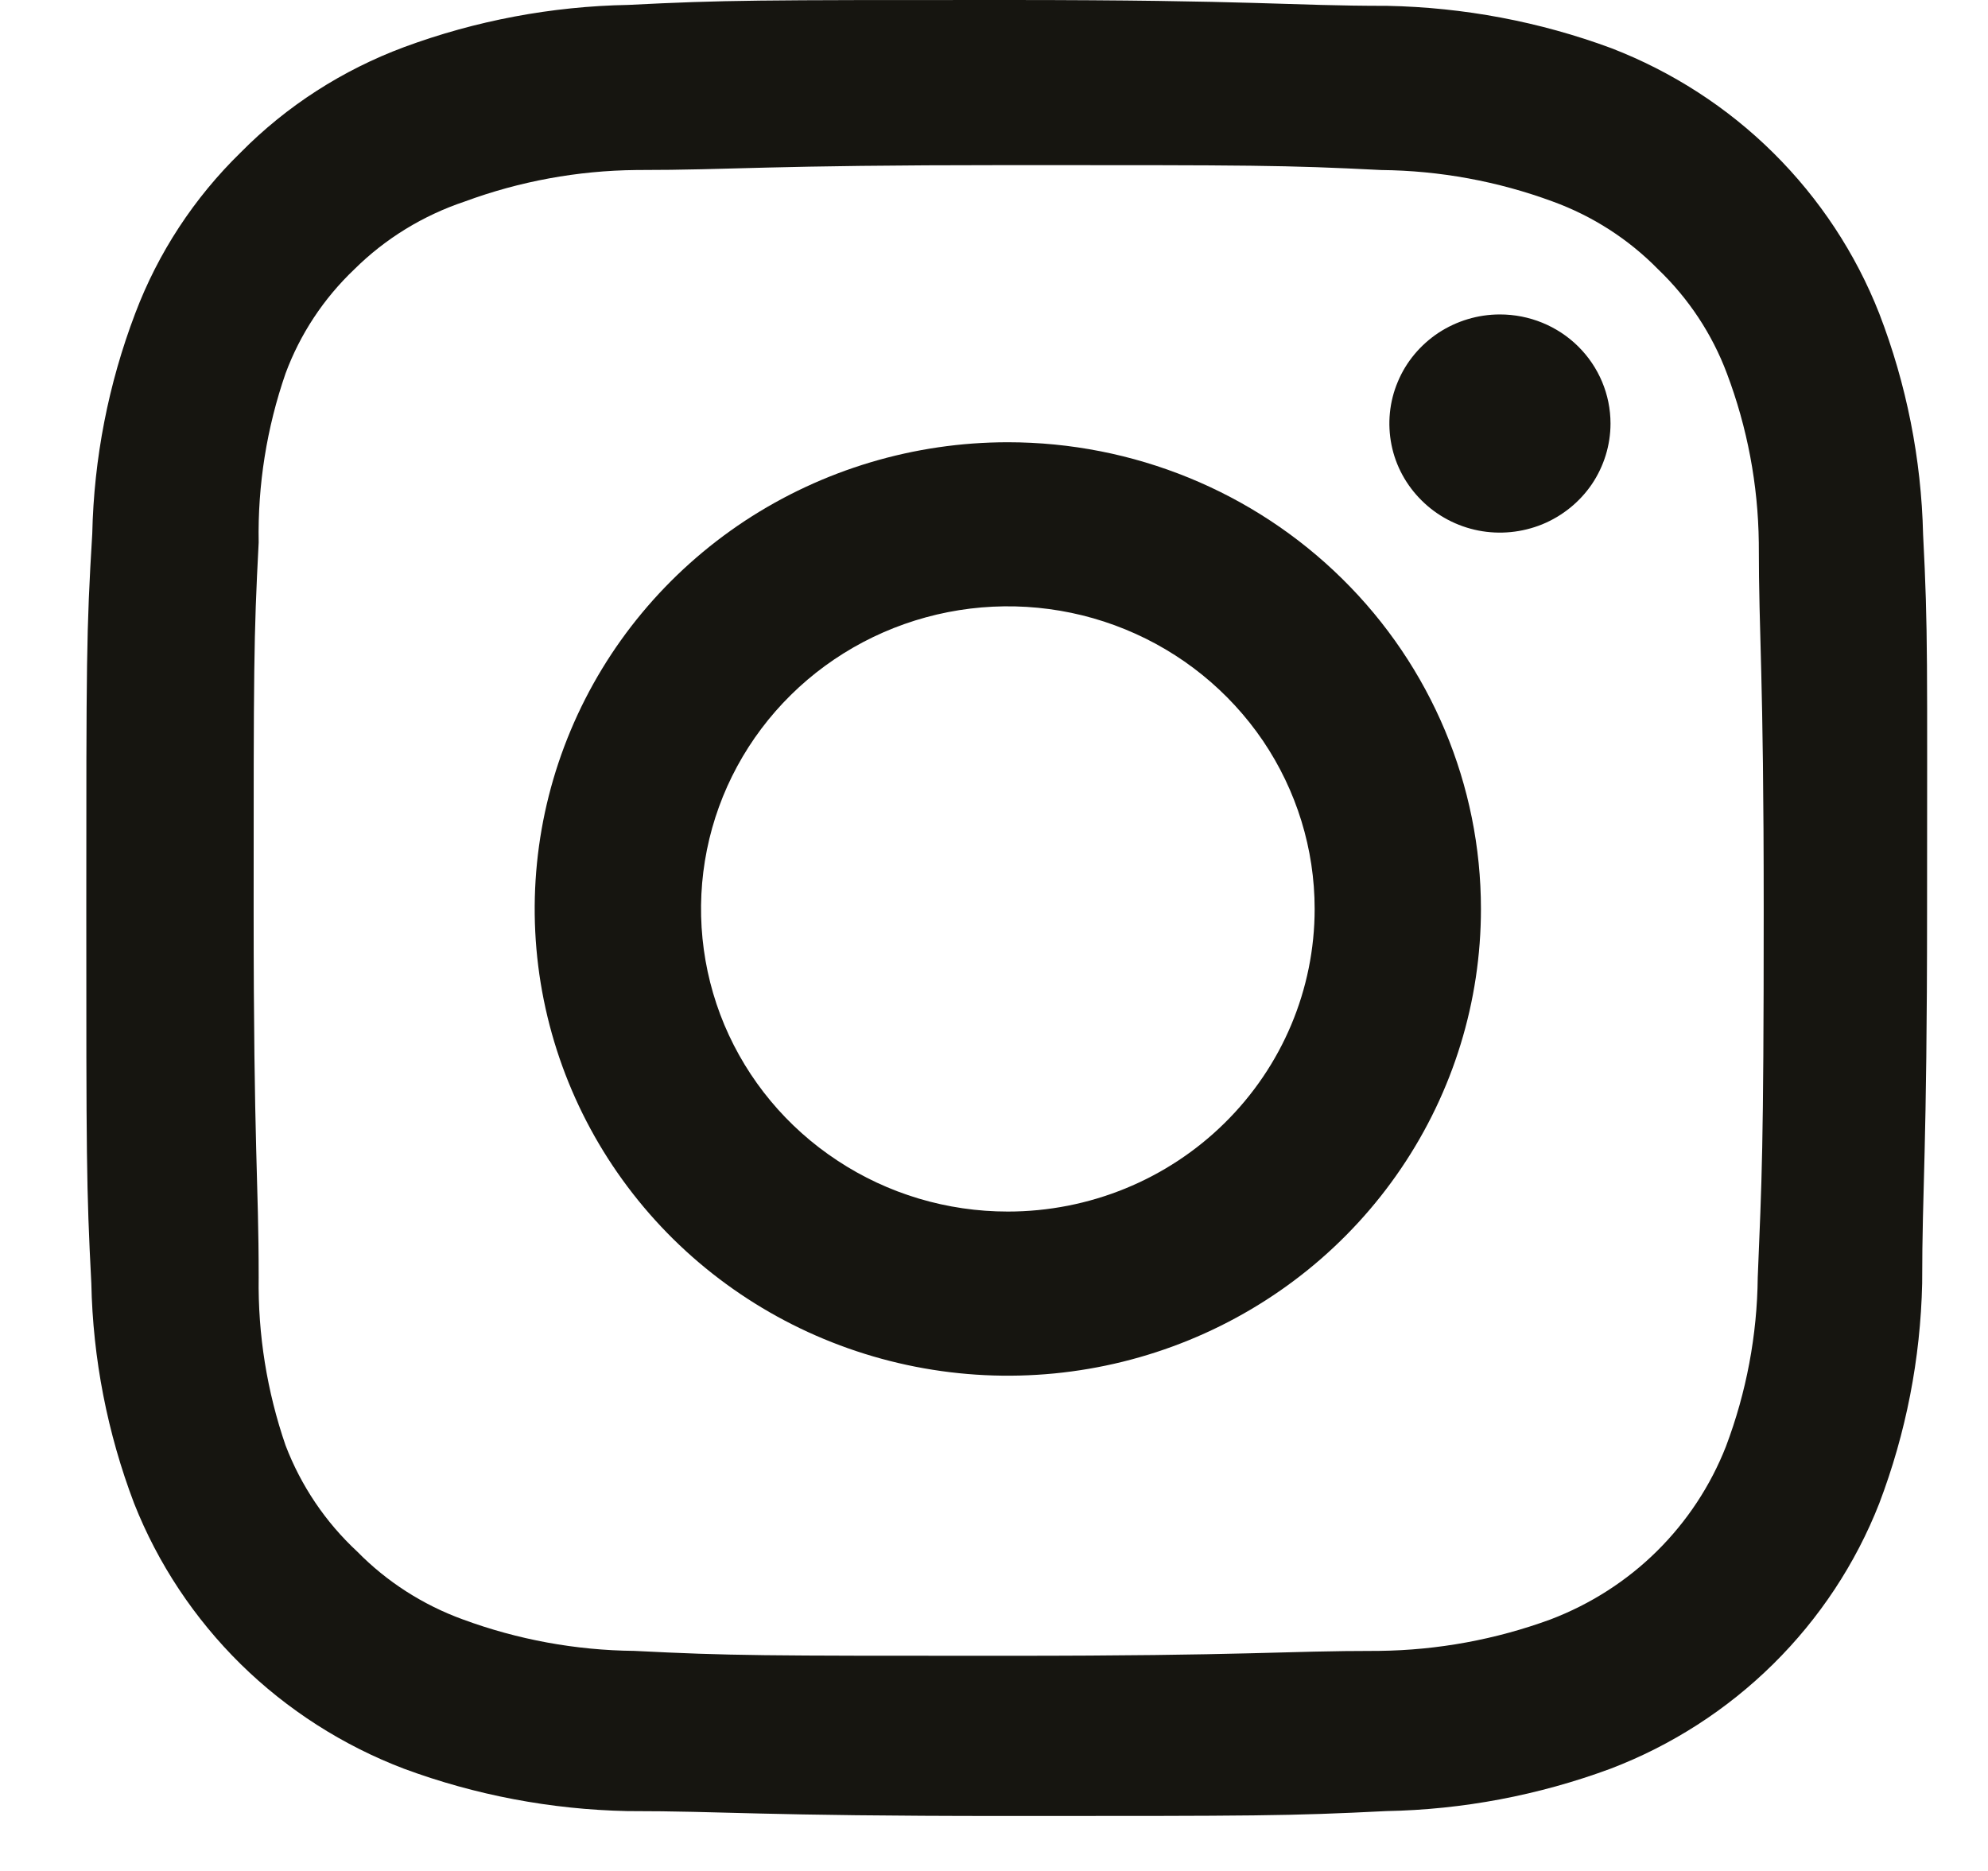 <svg width="17" height="16" viewBox="0 0 17 16" fill="none" xmlns="http://www.w3.org/2000/svg">
<path d="M16.445 4.571C16.43 3.925 16.303 3.285 16.07 2.681C15.868 2.167 15.56 1.7 15.166 1.309C14.772 0.918 14.299 0.613 13.779 0.412C13.166 0.185 12.518 0.063 11.863 0.05C11.011 0.05 10.755 0 8.609 0C6.462 0 6.207 0 5.372 0.042C4.717 0.054 4.069 0.176 3.455 0.403C2.929 0.599 2.452 0.905 2.059 1.303C1.66 1.692 1.352 2.162 1.156 2.681C0.927 3.283 0.803 3.92 0.789 4.563C0.738 5.395 0.738 5.664 0.738 7.773C0.738 9.882 0.738 10.151 0.781 10.975C0.794 11.618 0.918 12.255 1.147 12.857C1.351 13.373 1.662 13.841 2.059 14.232C2.456 14.622 2.932 14.927 3.455 15.126C4.066 15.352 4.711 15.474 5.363 15.488C6.215 15.488 6.471 15.53 8.609 15.53C10.747 15.53 11.019 15.53 11.854 15.488C12.509 15.476 13.157 15.353 13.771 15.126C14.293 14.927 14.767 14.622 15.163 14.231C15.559 13.84 15.868 13.372 16.07 12.857C16.299 12.255 16.423 11.618 16.437 10.975C16.437 10.135 16.479 9.882 16.479 7.773C16.479 5.664 16.488 5.395 16.445 4.571ZM15.031 10.925C15.026 11.418 14.934 11.907 14.759 12.37C14.627 12.706 14.426 13.011 14.168 13.266C13.91 13.521 13.6 13.719 13.259 13.849C12.79 14.021 12.295 14.112 11.794 14.118C10.943 14.118 10.713 14.16 8.609 14.16C6.505 14.16 6.258 14.16 5.423 14.118C4.923 14.113 4.427 14.022 3.958 13.849C3.617 13.725 3.308 13.527 3.055 13.269C2.783 13.017 2.574 12.706 2.442 12.361C2.283 11.899 2.205 11.413 2.212 10.925C2.212 10.084 2.169 9.857 2.169 7.782C2.169 5.706 2.169 5.462 2.212 4.639C2.203 4.147 2.281 3.658 2.442 3.193C2.567 2.856 2.768 2.552 3.03 2.303C3.295 2.04 3.619 1.842 3.975 1.723C4.444 1.55 4.94 1.459 5.44 1.454C6.292 1.454 6.522 1.412 8.626 1.412C10.73 1.412 10.977 1.412 11.811 1.454C12.312 1.459 12.808 1.55 13.277 1.723C13.618 1.847 13.926 2.045 14.179 2.303C14.44 2.553 14.641 2.857 14.767 3.193C14.942 3.656 15.034 4.145 15.04 4.639C15.04 5.479 15.082 5.706 15.082 7.782C15.082 9.857 15.065 10.084 15.031 10.925Z" fill="#161510"/>
<path d="M8.618 3.782C7.818 3.782 7.036 4.016 6.37 4.454C5.705 4.893 5.186 5.516 4.88 6.246C4.574 6.975 4.494 7.778 4.65 8.552C4.806 9.326 5.191 10.037 5.757 10.596C6.323 11.154 7.044 11.534 7.829 11.688C8.614 11.842 9.427 11.763 10.166 11.461C10.906 11.159 11.538 10.647 11.982 9.991C12.427 9.334 12.664 8.563 12.664 7.773C12.664 6.715 12.238 5.699 11.479 4.951C10.72 4.202 9.691 3.782 8.618 3.782ZM8.618 10.361C8.099 10.361 7.592 10.21 7.161 9.925C6.729 9.641 6.393 9.237 6.194 8.764C5.996 8.291 5.944 7.77 6.045 7.268C6.146 6.766 6.396 6.305 6.763 5.943C7.13 5.581 7.598 5.335 8.106 5.235C8.615 5.135 9.143 5.186 9.622 5.382C10.102 5.578 10.511 5.91 10.8 6.335C11.088 6.761 11.242 7.261 11.242 7.773C11.242 8.46 10.965 9.118 10.473 9.603C9.981 10.089 9.314 10.361 8.618 10.361Z" fill="#161510"/>
<path d="M13.772 3.622C13.772 3.806 13.716 3.987 13.613 4.14C13.509 4.293 13.361 4.413 13.188 4.484C13.015 4.554 12.825 4.573 12.642 4.537C12.459 4.501 12.29 4.412 12.158 4.281C12.026 4.151 11.935 3.985 11.899 3.804C11.863 3.623 11.881 3.435 11.953 3.265C12.024 3.094 12.146 2.949 12.301 2.846C12.457 2.744 12.639 2.689 12.826 2.689C13.077 2.689 13.318 2.787 13.495 2.962C13.672 3.137 13.772 3.374 13.772 3.622Z" fill="#161510"/>
</svg>
